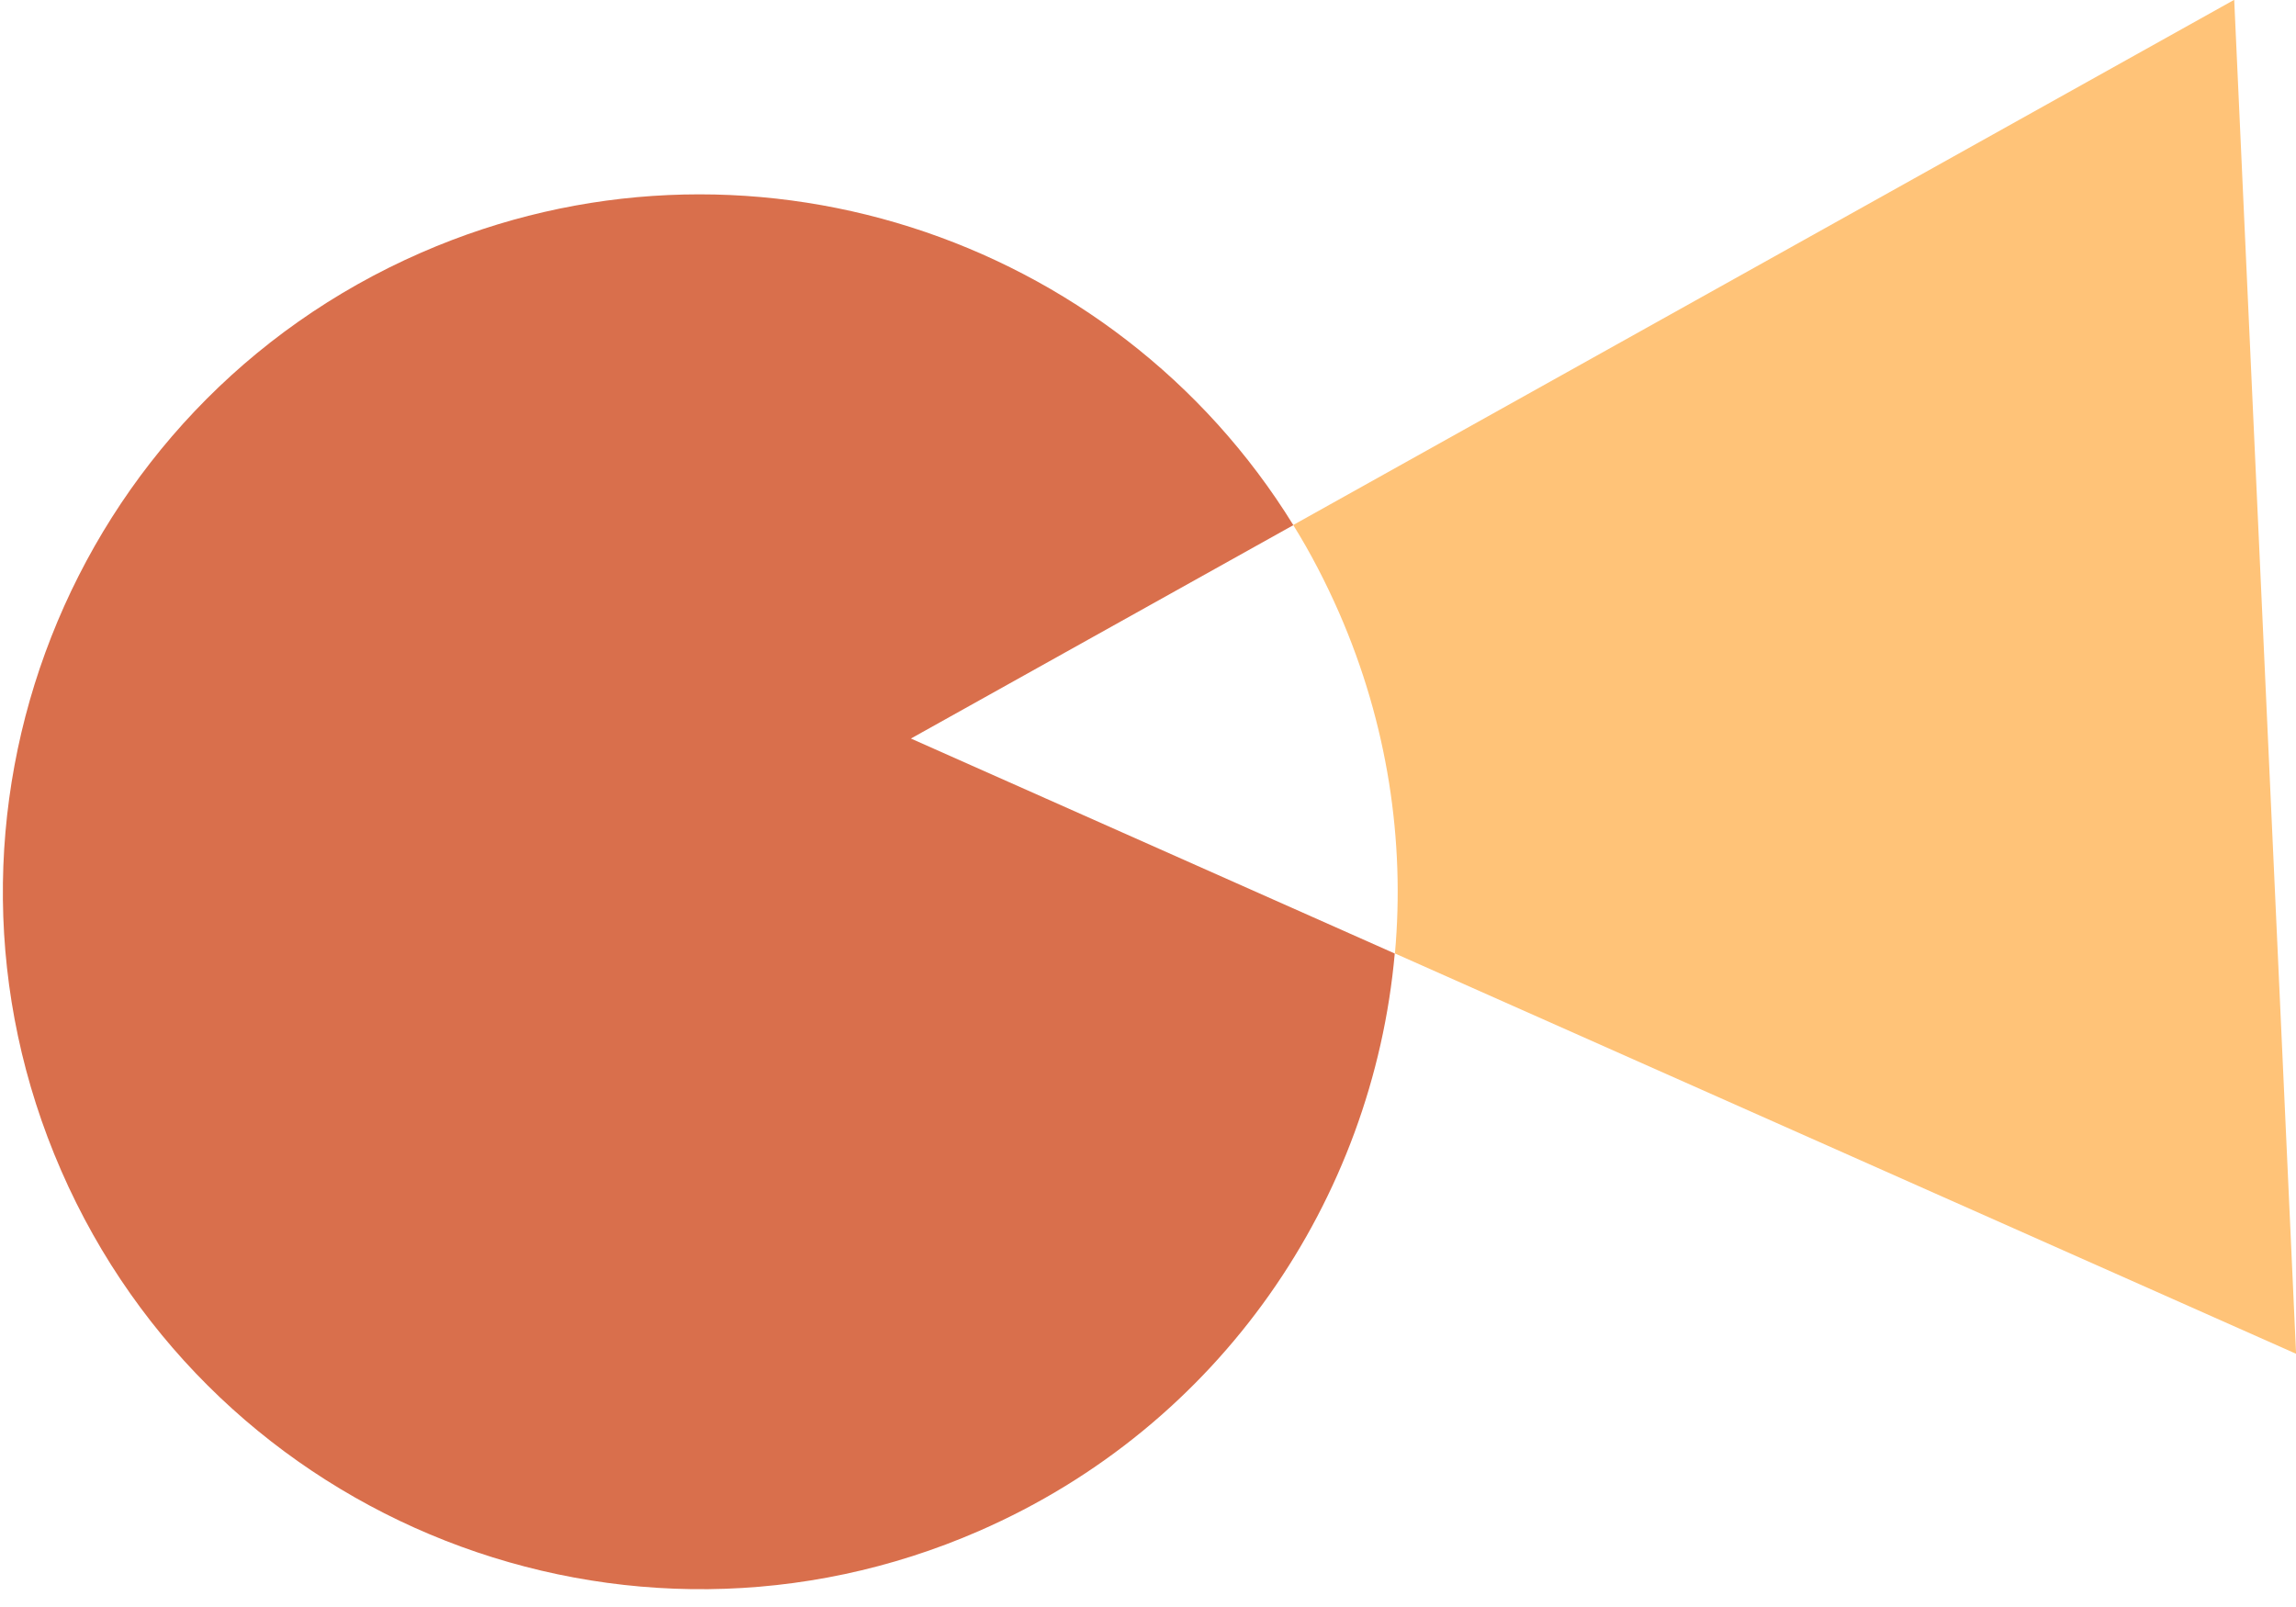 <svg width="553" height="387" viewBox="0 0 553 387" fill="none" xmlns="http://www.w3.org/2000/svg">
<g clip-path="url(#clip0_2173_3428)">
<path fill-rule="evenodd" clip-rule="evenodd" d="M335.931 229.685C330.636 288.878 294.023 343.4 235.791 368.793C150.832 405.84 51.781 366.934 14.729 281.963C-22.349 196.933 16.543 97.878 101.502 60.831C179.027 27.026 268.339 56.484 311.508 126.498L219.397 177.9L335.931 229.685Z" fill="#D96F4C"/>
<path fill-rule="evenodd" clip-rule="evenodd" d="M311.476 126.465L538.117 -0.043L553.018 326.104L335.974 229.671C338.409 202.561 334.222 174.4 322.563 147.674C319.326 140.283 315.648 133.169 311.476 126.465Z" fill="#FFC378"/>
</g>
<defs>
<clipPath id="clip0_2173_3428">
<rect width="553" height="387" fill="white"/>
</clipPath>
</defs>
</svg>
